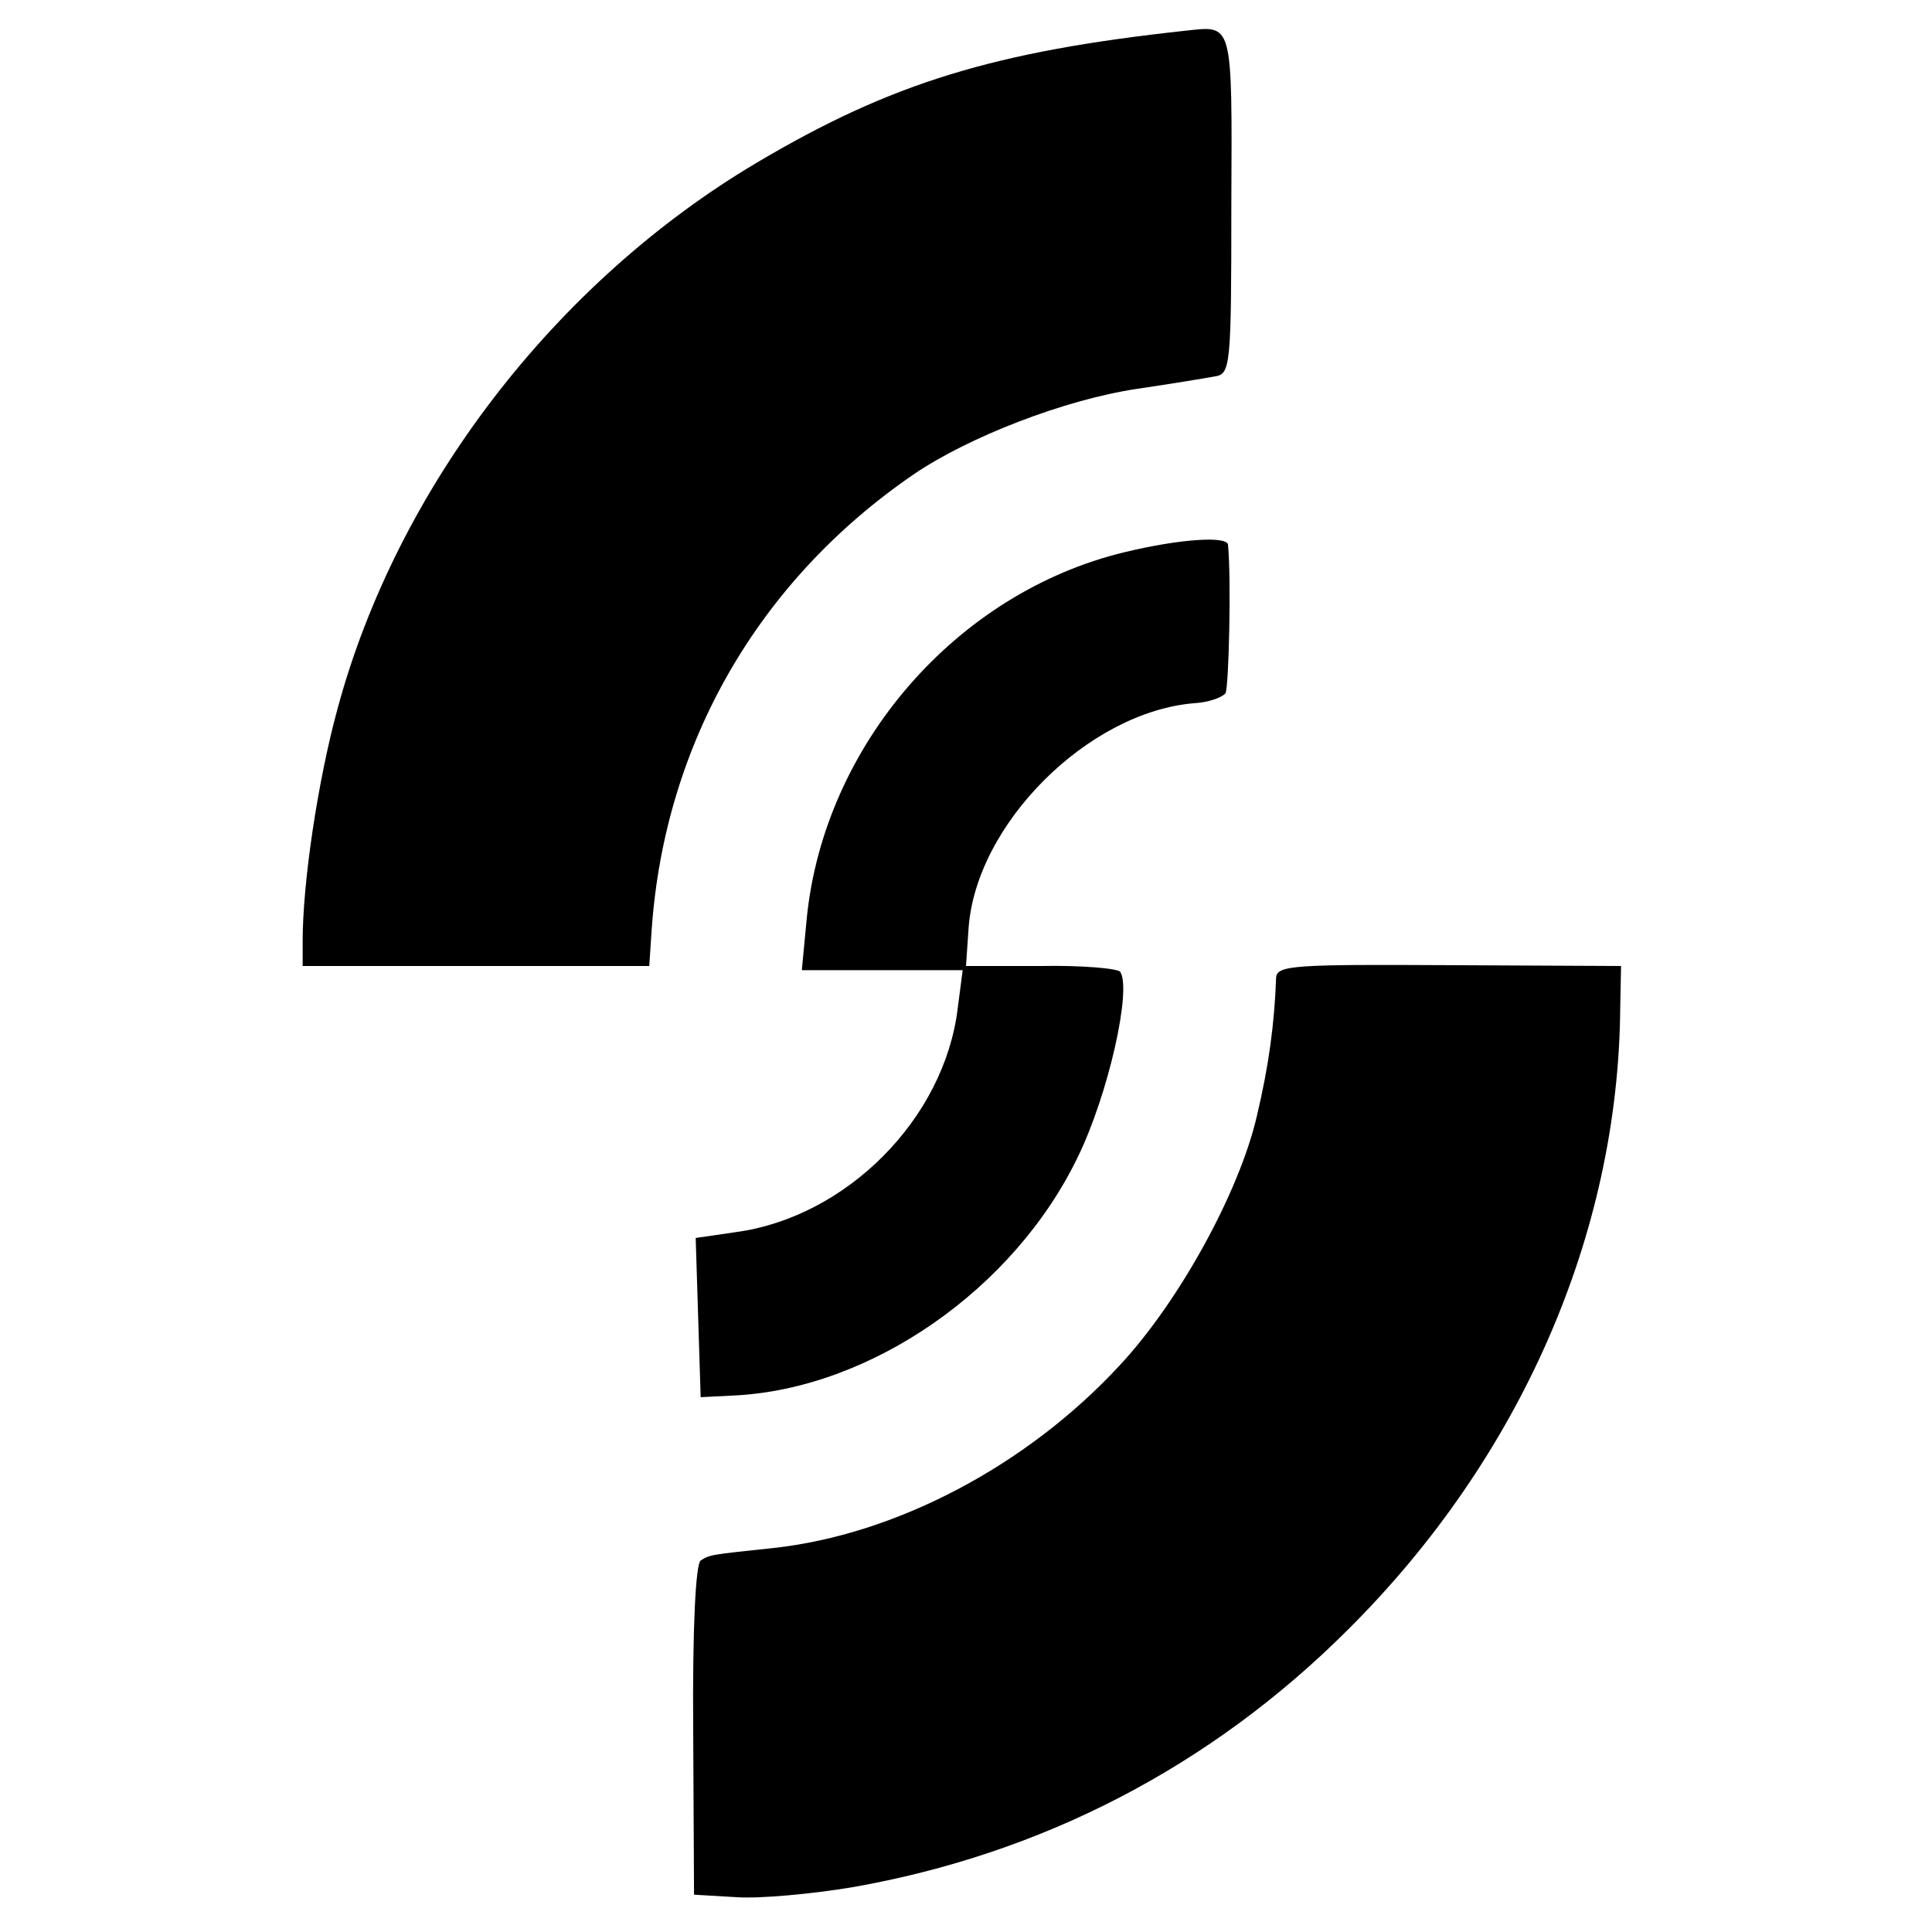 <?xml version="1.0" standalone="no"?>
<!DOCTYPE svg PUBLIC "-//W3C//DTD SVG 20010904//EN"
 "http://www.w3.org/TR/2001/REC-SVG-20010904/DTD/svg10.dtd">
<svg version="1.0" xmlns="http://www.w3.org/2000/svg"
 width="233pt" height="233pt" viewBox="0 0 233 233"
 preserveAspectRatio="xMidYMid meet">
<g transform="translate(0,233) scale(0.1,-0.1)"
fill="#000000" stroke="none">
<path d="M1430 2293 c-231 -25 -355 -63 -517 -159 -243 -144 -434 -392 -506
-659 -24 -88 -42 -210 -42 -280 l0 -30 209 0 209 0 3 45 c16 224 129 420 316
548 66 45 182 90 269 103 41 6 83 13 94 15 19 3 20 11 20 208 1 222 2 215 -55
209z"/>
<path d="M1356 1664 c-203 -49 -362 -233 -383 -441 l-6 -63 97 0 97 0 -6 -46
c-16 -133 -134 -252 -268 -270 l-48 -7 3 -96 3 -96 40 2 c165 8 338 128 415
288 37 76 65 202 51 223 -3 4 -46 8 -96 7 l-90 0 3 44 c8 127 145 263 273 273
17 1 33 7 37 12 4 8 7 138 3 179 -1 11 -59 7 -125 -9z"/>
<path d="M1539 1151 c-2 -56 -9 -107 -23 -166 -21 -92 -94 -225 -166 -302
-112 -121 -270 -204 -418 -220 -76 -8 -76 -8 -87 -15 -6 -4 -10 -82 -9 -205
l1 -198 51 -3 c29 -2 92 4 140 12 228 40 432 145 598 311 207 206 326 476 328
750 l1 50 -207 1 c-186 1 -208 0 -209 -15z"/>
</g>
</svg>

